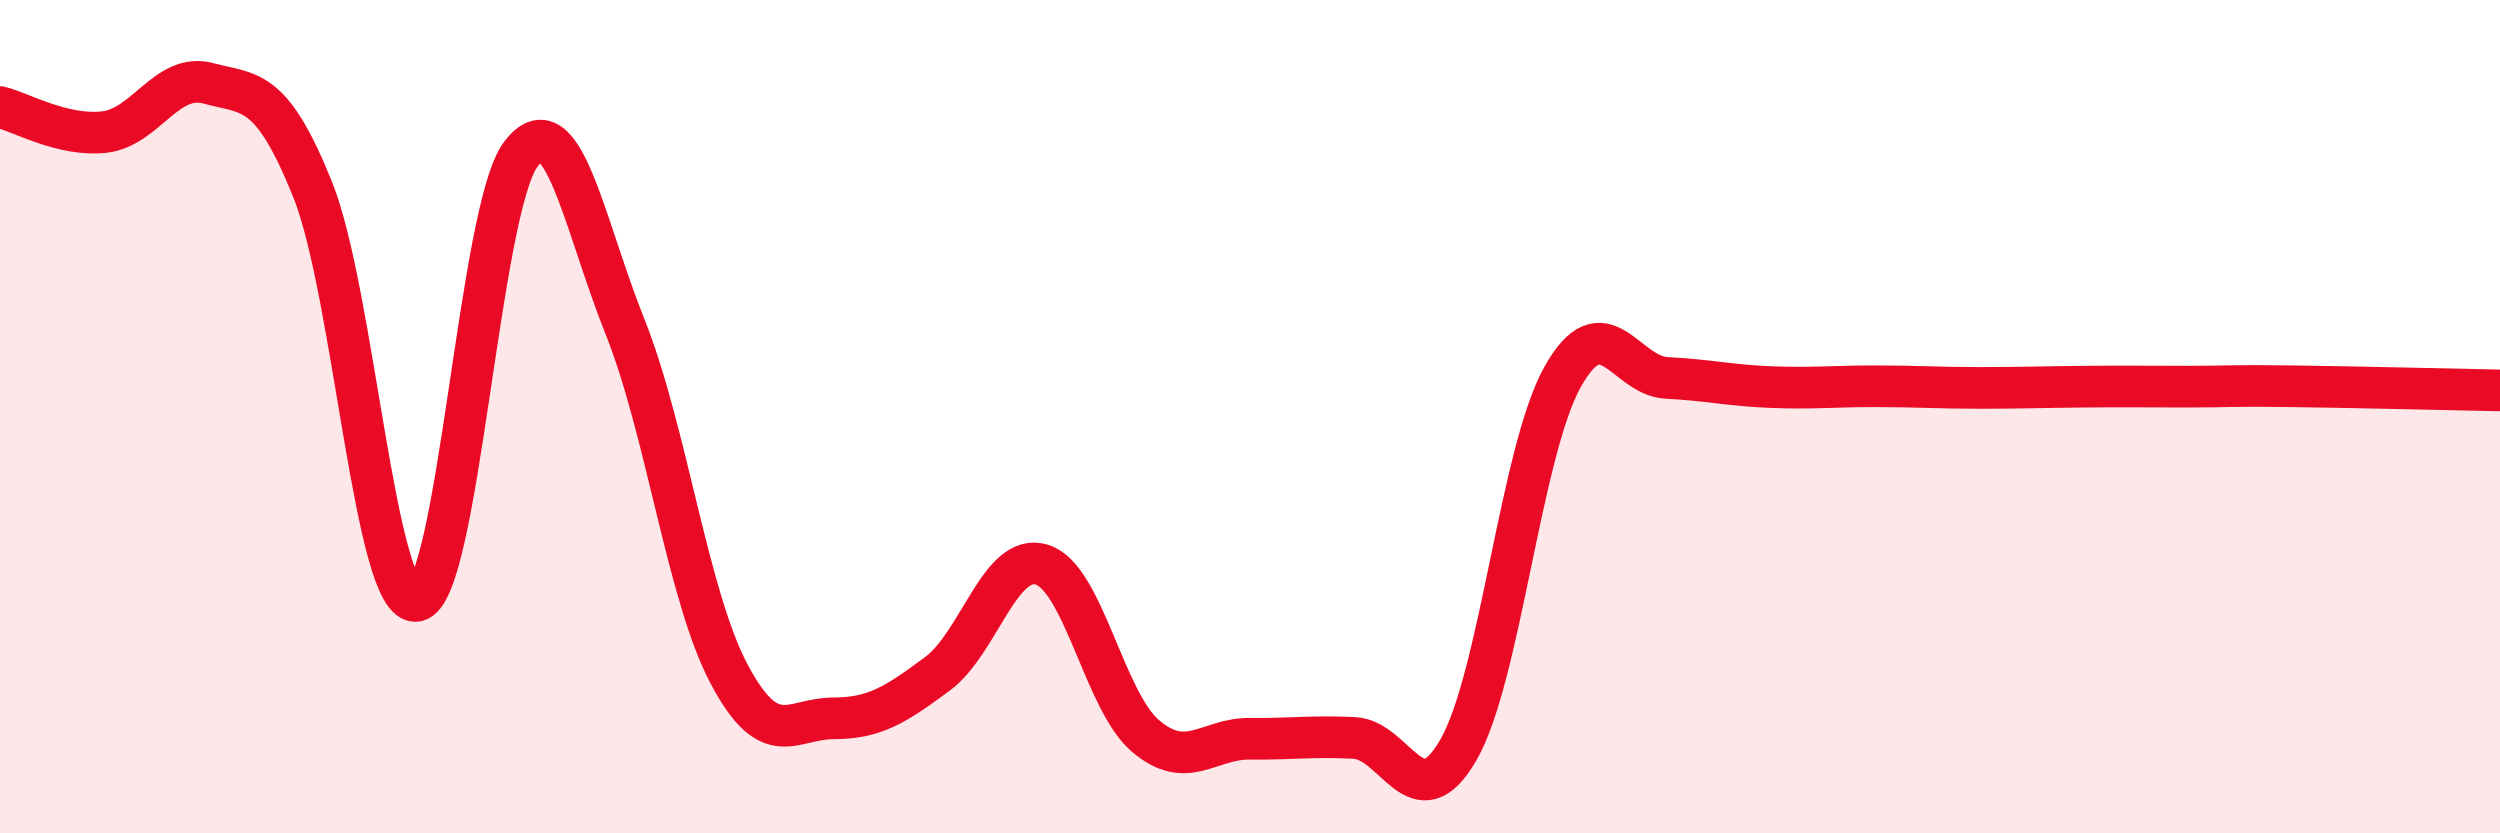 
    <svg width="60" height="20" viewBox="0 0 60 20" xmlns="http://www.w3.org/2000/svg">
      <path
        d="M 0,2.57 C 0.5,2.69 1.5,3.28 2.5,3.17 C 3.5,3.06 4,1.73 5,2 C 6,2.27 6.5,2.06 7.5,4.54 C 8.5,7.02 9,14.59 10,14.42 C 11,14.25 11.5,5.02 12.5,3.7 C 13.5,2.38 14,5.34 15,7.84 C 16,10.34 16.5,14.3 17.5,16.18 C 18.5,18.06 19,17.24 20,17.24 C 21,17.24 21.5,16.91 22.5,16.17 C 23.5,15.43 24,13.25 25,13.55 C 26,13.85 26.5,16.83 27.5,17.67 C 28.5,18.51 29,17.72 30,17.73 C 31,17.74 31.5,17.66 32.5,17.71 C 33.5,17.76 34,19.73 35,18 C 36,16.27 36.5,10.84 37.5,9.05 C 38.5,7.26 39,9.02 40,9.07 C 41,9.12 41.5,9.25 42.5,9.29 C 43.5,9.33 44,9.27 45,9.27 C 46,9.27 46.5,9.31 47.5,9.31 C 48.5,9.31 49,9.29 50,9.28 C 51,9.27 51.5,9.28 52.5,9.28 C 53.5,9.28 53.5,9.25 55,9.27 C 56.5,9.29 59,9.35 60,9.37L60 20L0 20Z"
        fill="#EB0A25"
        opacity="0.1"
        stroke-linecap="round"
        stroke-linejoin="round"
      />
      <path
        d="M 0,2.57 C 0.5,2.69 1.5,3.28 2.5,3.17 C 3.5,3.06 4,1.73 5,2 C 6,2.27 6.5,2.06 7.5,4.54 C 8.5,7.02 9,14.59 10,14.42 C 11,14.25 11.5,5.02 12.5,3.7 C 13.5,2.38 14,5.34 15,7.84 C 16,10.34 16.5,14.3 17.5,16.18 C 18.5,18.06 19,17.24 20,17.24 C 21,17.24 21.5,16.91 22.5,16.17 C 23.5,15.43 24,13.25 25,13.55 C 26,13.85 26.5,16.83 27.5,17.67 C 28.5,18.51 29,17.72 30,17.73 C 31,17.74 31.5,17.66 32.5,17.71 C 33.5,17.76 34,19.73 35,18 C 36,16.27 36.5,10.84 37.5,9.05 C 38.5,7.26 39,9.02 40,9.07 C 41,9.12 41.5,9.25 42.5,9.29 C 43.5,9.33 44,9.27 45,9.27 C 46,9.27 46.5,9.31 47.5,9.31 C 48.5,9.31 49,9.29 50,9.28 C 51,9.27 51.5,9.28 52.5,9.28 C 53.5,9.28 53.5,9.25 55,9.27 C 56.5,9.29 59,9.35 60,9.37"
        stroke="#EB0A25"
        stroke-width="1"
        fill="none"
        stroke-linecap="round"
        stroke-linejoin="round"
      />
    </svg>
  